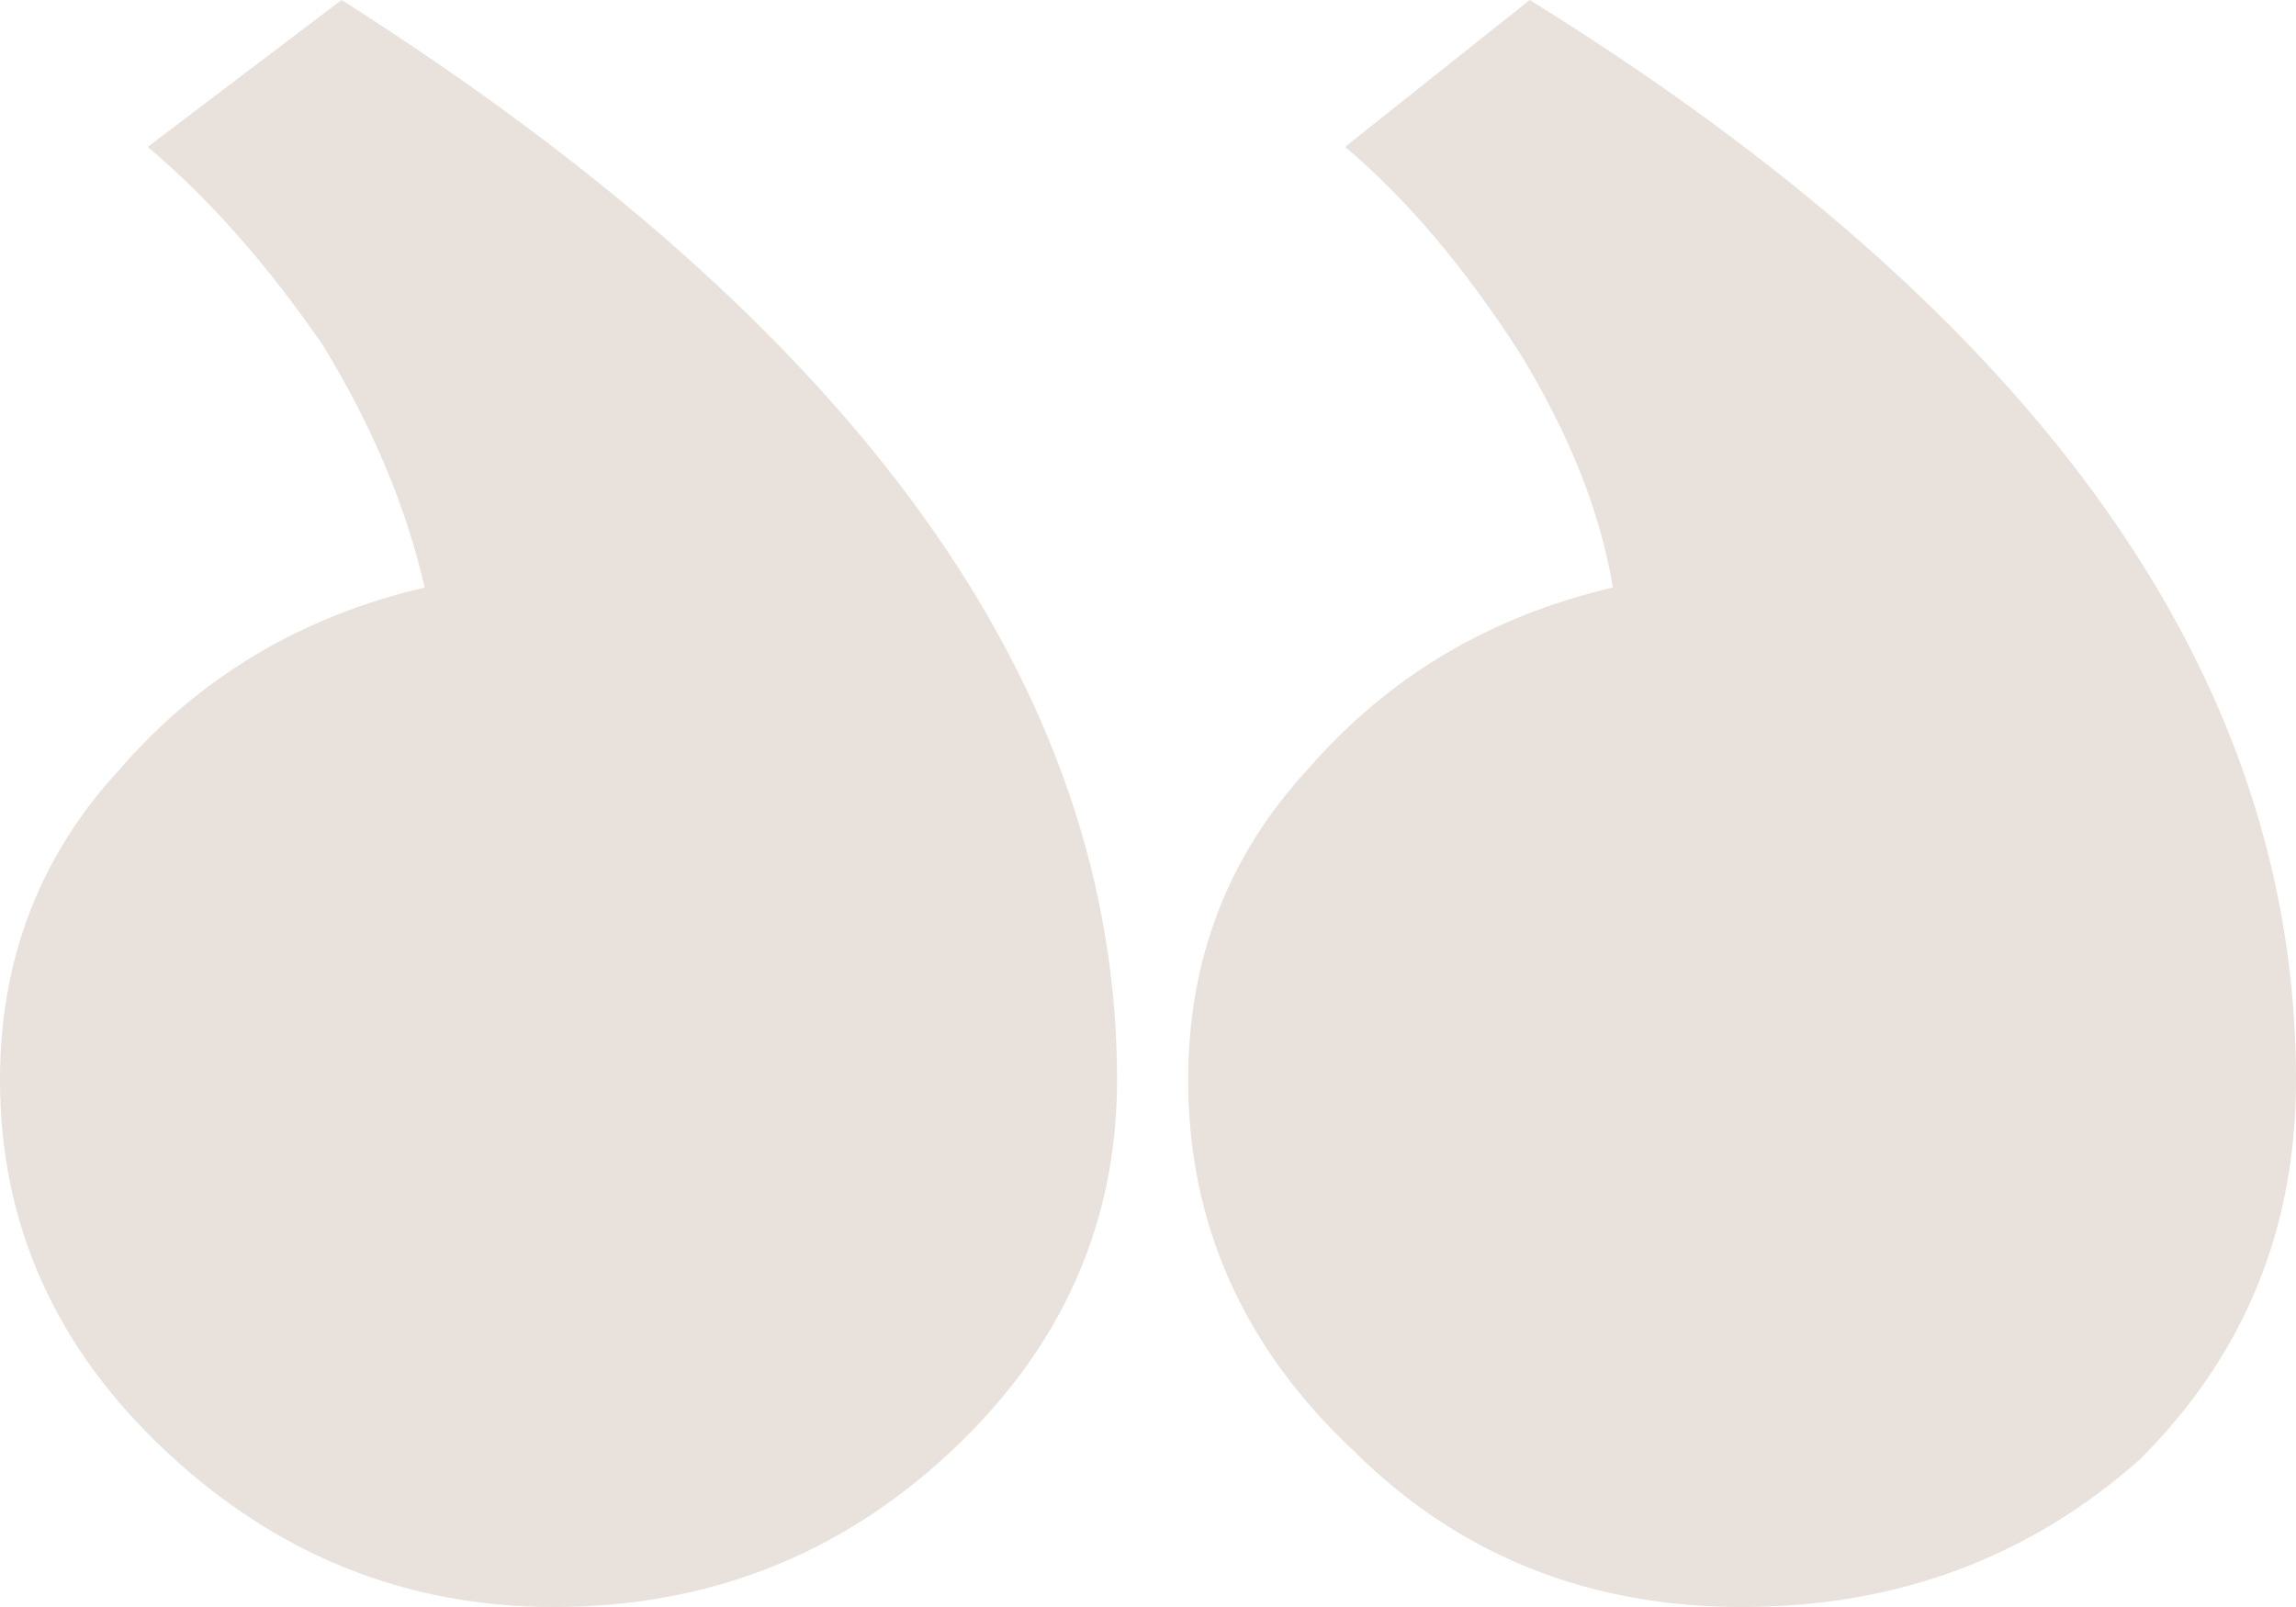 <svg width="50" height="35" viewBox="0 0 50 35" fill="none" xmlns="http://www.w3.org/2000/svg">
<path d="M25.875 23.521C25.875 20.887 26.746 18.629 28.488 16.747C30.231 14.74 32.442 13.423 35.123 12.796C34.855 11.165 34.184 9.471 33.112 7.715C31.906 5.833 30.633 4.328 29.292 3.199L33.313 0C44.438 6.9 50 14.74 50 23.521C50 26.783 48.861 29.543 46.582 31.801C44.17 33.934 41.288 35 37.937 35C34.587 35 31.772 33.871 29.493 31.613C27.081 29.355 25.875 26.658 25.875 23.521ZM0 23.521C0 20.887 0.871 18.629 2.614 16.747C4.356 14.74 6.567 13.423 9.248 12.796C8.846 11.039 8.109 9.283 7.037 7.527C5.83 5.771 4.557 4.328 3.217 3.199L7.439 0C18.697 7.151 24.326 14.991 24.326 23.521C24.326 26.658 23.12 29.355 20.708 31.613C18.295 33.871 15.414 35 12.063 35C8.846 35 6.031 33.871 3.619 31.613C1.206 29.355 0 26.658 0 23.521Z" fill="#E9E1DB"/>
</svg>
